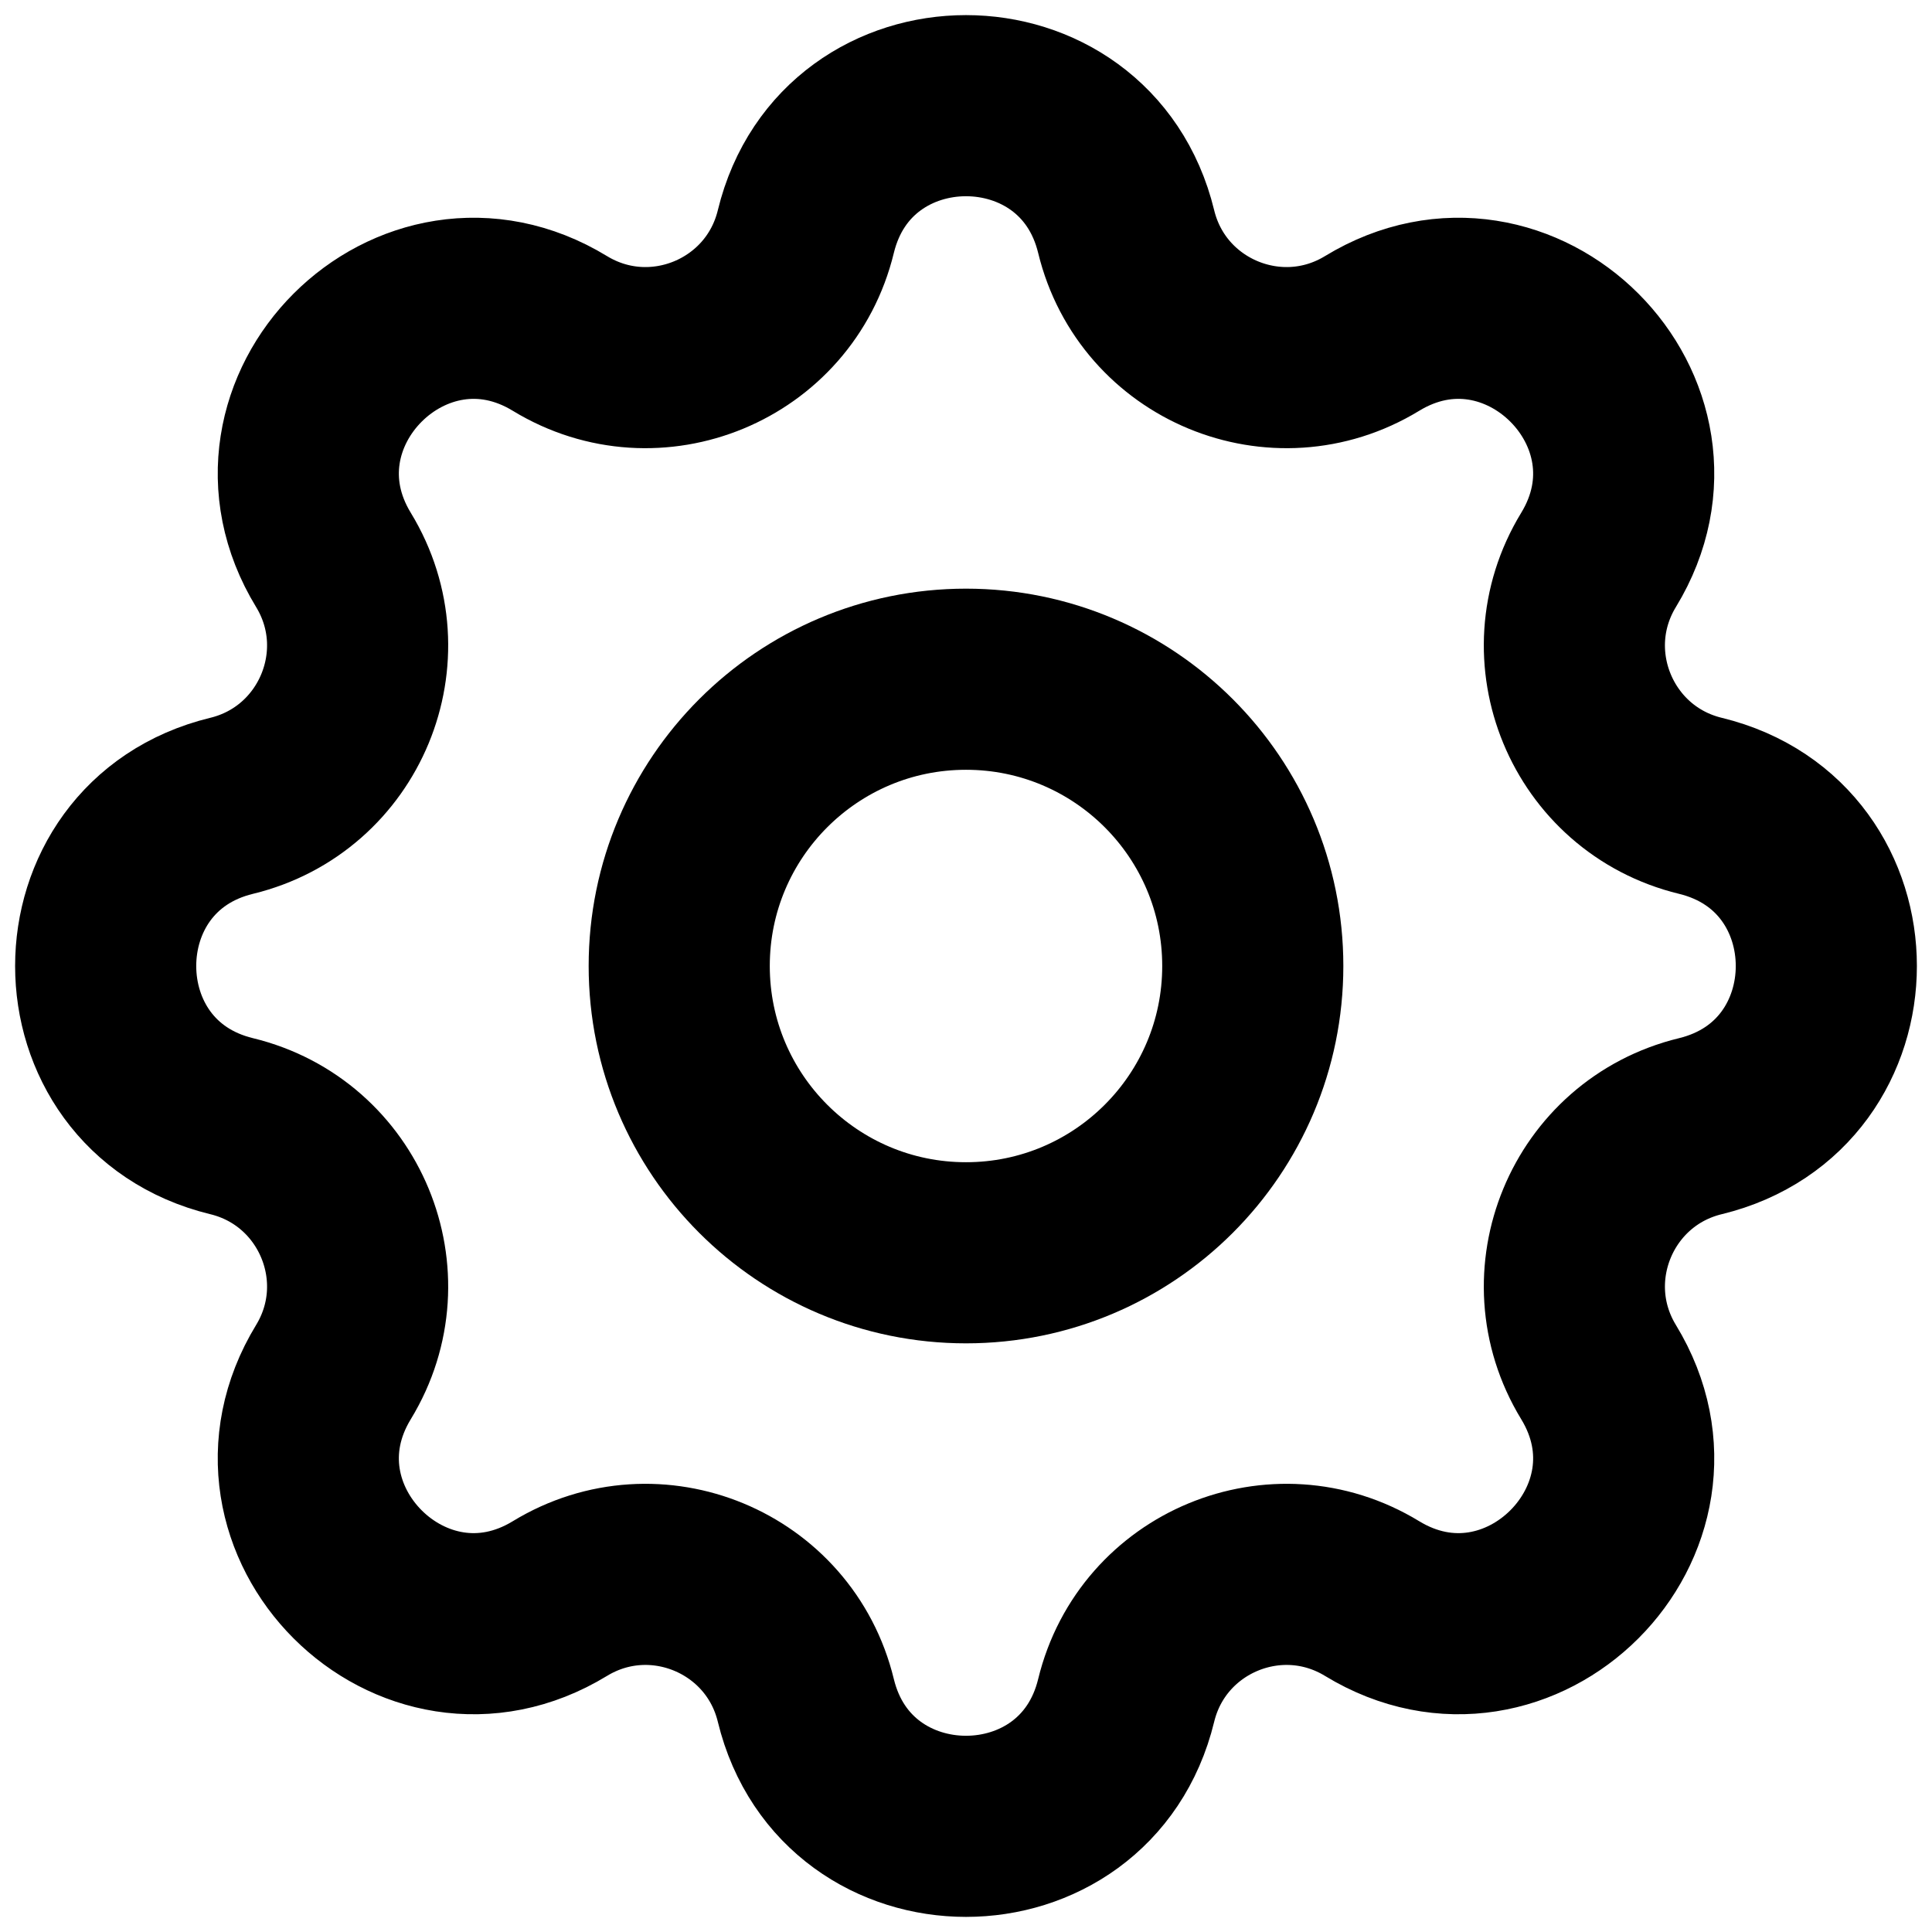 <svg xmlns="http://www.w3.org/2000/svg" width="32" height="32" viewBox="0 0 32 32" fill="none">
    <path d="M13.347 3.836C14.023 1.055 17.977 1.055 18.653 3.836C19.089 5.632 21.147 6.485 22.726 5.523C25.17 4.034 27.966 6.83 26.477 9.274C25.515 10.853 26.368 12.911 28.164 13.347C30.945 14.023 30.945 17.977 28.164 18.653C26.368 19.089 25.515 21.147 26.477 22.726C27.966 25.17 25.17 27.966 22.726 26.477C21.147 25.515 19.089 26.368 18.653 28.164C17.977 30.945 14.023 30.945 13.347 28.164C12.911 26.368 10.853 25.515 9.274 26.477C6.83 27.966 4.034 25.17 5.523 22.726C6.485 21.147 5.632 19.089 3.836 18.653C1.055 17.977 1.055 14.023 3.836 13.347C5.632 12.911 6.485 10.853 5.523 9.274C4.034 6.83 6.83 4.034 9.274 5.523C10.853 6.485 12.911 5.632 13.347 3.836Z"
          stroke="currentColor" stroke-width="3" stroke-linecap="round" stroke-linejoin="round"></path>
    <path d="M20.75 16C20.75 18.623 18.623 20.75 16 20.75C13.377 20.75 11.25 18.623 11.25 16C11.25 13.377 13.377 11.25 16 11.25C18.623 11.25 20.75 13.377 20.75 16Z"
          stroke="currentColor" stroke-width="3" stroke-linecap="round" stroke-linejoin="round"></path>
</svg>
